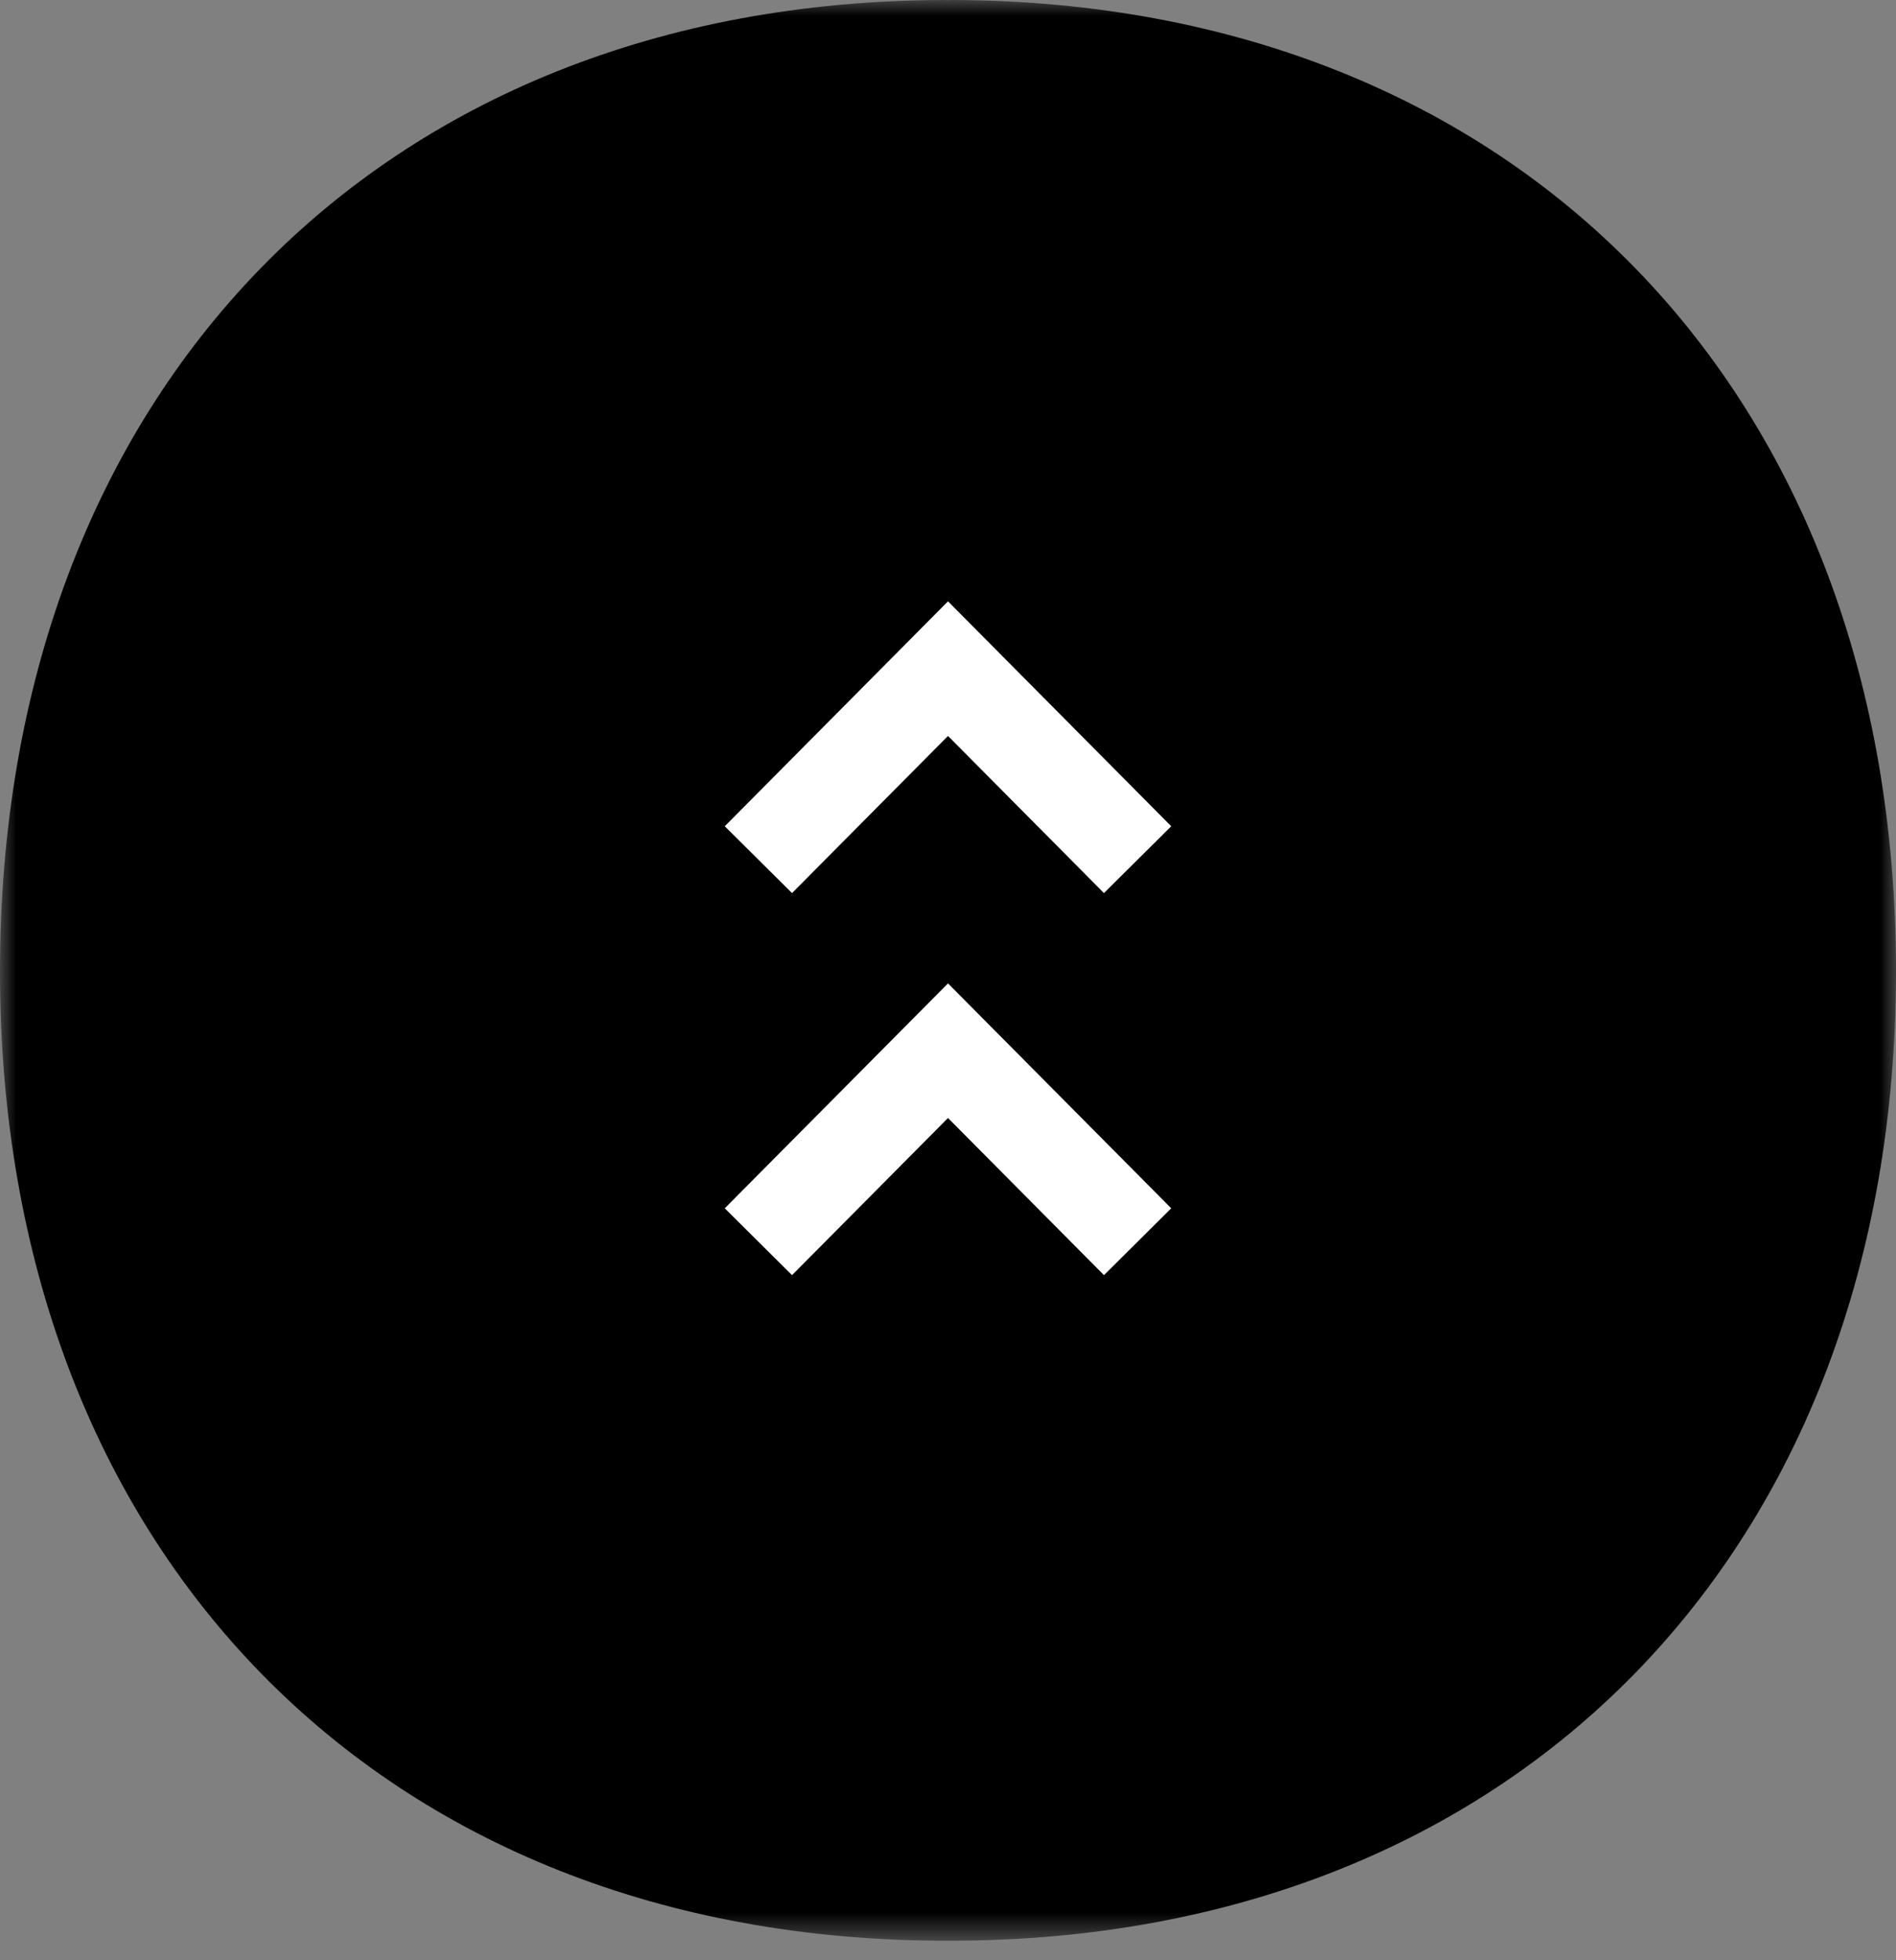 <?xml version="1.0" encoding="UTF-8"?>
<svg width="60px" height="62px" viewBox="0 0 60 62" version="1.1" xmlns="http://www.w3.org/2000/svg" xmlns:xlink="http://www.w3.org/1999/xlink">
    <rect x="0" y="0" width="60" height="62" fill="#808080" stroke="none"/>
    <title>按鈕/返回最上層</title>
    <defs>
        <polygon id="path-1" points="0 0 60 0 60 61.382 0 61.382"></polygon>
    </defs>
    <g id="PC-v2_1025" stroke="none" stroke-width="1" fill="none" fill-rule="evenodd">
        <g id="瑞嘉人01" transform="translate(-1383, -8164)">
            <g id="Group-33" transform="translate(0, 8164)">
                <g id="按鈕/返回最上層" transform="translate(1383, 0)">
                    <g id="實心O">
                        <mask id="mask-2" fill="white">
                            <use xlink:href="#path-1"></use>
                        </mask>
                        <g id="Clip-2"></g>
                        <path d="M30.16,0 C30.106,0 30.054,0.003 30,0.003 C29.946,0.003 29.894,0 29.84,0 C11.97,0.062 -0.012,12.409 0,30.749 C0.012,49.058 12.054,61.38 29.936,61.382 C29.958,61.382 29.979,61.38 30,61.38 C30.021,61.38 30.042,61.382 30.064,61.382 C47.946,61.38 59.988,49.058 60,30.749 C60.012,12.409 48.03,0.062 30.16,0" id="Fill-1" fill="#000000" mask="url(#mask-2)"></path>
                    </g>
                    <g id="Group" transform="translate(24, 21.148)" stroke="#FFFFFF" stroke-width="3">
                        <polyline id="Path-2-Copy-4" transform="translate(6, 15.105) rotate(-90) translate(-6, -15.105) " points="2.979 9.105 9.021 15.105 2.979 21.105"></polyline>
                        <polyline id="Path-2-Copy-5" transform="translate(6, 3.021) rotate(-90) translate(-6, -3.021) " points="2.979 -2.979 9.021 3.021 2.979 9.021"></polyline>
                    </g>
                </g>
            </g>
        </g>
    </g>
</svg>
